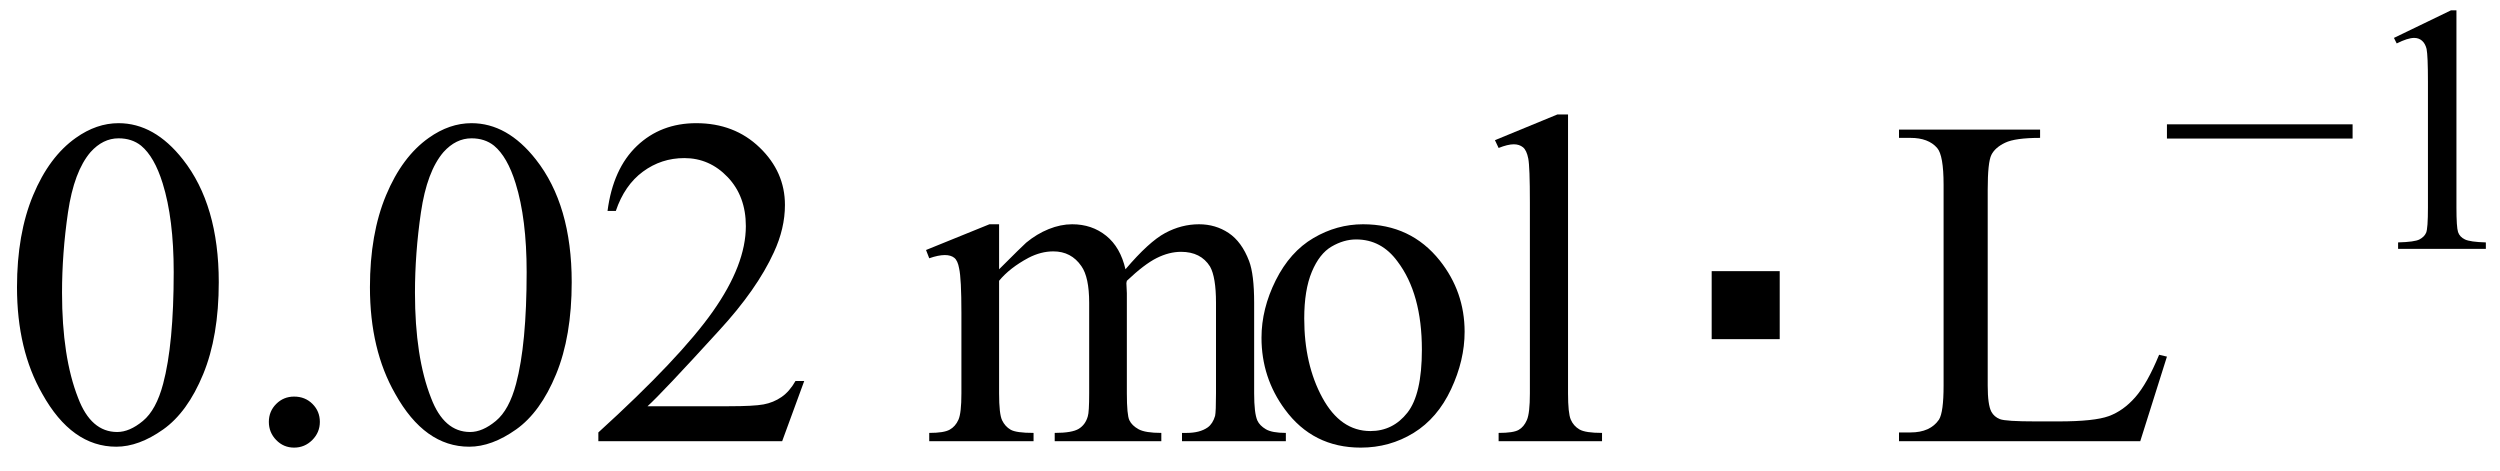 <svg xmlns="http://www.w3.org/2000/svg" xmlns:xlink="http://www.w3.org/1999/xlink" stroke-dasharray="none" shape-rendering="auto" font-family="'Dialog'" width="85" text-rendering="auto" fill-opacity="1" contentScriptType="text/ecmascript" color-interpolation="auto" color-rendering="auto" preserveAspectRatio="xMidYMid meet" font-size="12" fill="black" stroke="black" image-rendering="auto" stroke-miterlimit="10" zoomAndPan="magnify" version="1.0" stroke-linecap="square" stroke-linejoin="miter" contentStyleType="text/css" font-style="normal" height="16" stroke-width="1" stroke-dashoffset="0" font-weight="normal" stroke-opacity="1"><defs id="genericDefs"/><g><g text-rendering="optimizeLegibility" transform="translate(0,15)" color-rendering="optimizeQuality" color-interpolation="linearRGB" image-rendering="optimizeQuality"><path d="M0.578 -5.234 Q0.578 -7.047 1.125 -8.359 Q1.672 -9.672 2.578 -10.312 Q3.281 -10.812 4.031 -10.812 Q5.25 -10.812 6.219 -9.578 Q7.438 -8.031 7.438 -5.406 Q7.438 -3.562 6.906 -2.273 Q6.375 -0.984 5.547 -0.398 Q4.719 0.188 3.953 0.188 Q2.438 0.188 1.438 -1.609 Q0.578 -3.109 0.578 -5.234 ZM2.109 -5.047 Q2.109 -2.859 2.656 -1.469 Q3.094 -0.312 3.984 -0.312 Q4.406 -0.312 4.859 -0.688 Q5.312 -1.062 5.547 -1.953 Q5.906 -3.297 5.906 -5.75 Q5.906 -7.562 5.531 -8.766 Q5.25 -9.672 4.797 -10.047 Q4.484 -10.297 4.031 -10.297 Q3.5 -10.297 3.078 -9.828 Q2.516 -9.172 2.312 -7.781 Q2.109 -6.391 2.109 -5.047 ZM10 -1.516 Q10.375 -1.516 10.625 -1.266 Q10.875 -1.016 10.875 -0.656 Q10.875 -0.297 10.617 -0.039 Q10.359 0.219 10 0.219 Q9.641 0.219 9.391 -0.039 Q9.141 -0.297 9.141 -0.656 Q9.141 -1.016 9.391 -1.266 Q9.641 -1.516 10 -1.516 ZM12.578 -5.234 Q12.578 -7.047 13.125 -8.359 Q13.672 -9.672 14.578 -10.312 Q15.281 -10.812 16.031 -10.812 Q17.25 -10.812 18.219 -9.578 Q19.438 -8.031 19.438 -5.406 Q19.438 -3.562 18.906 -2.273 Q18.375 -0.984 17.547 -0.398 Q16.719 0.188 15.953 0.188 Q14.438 0.188 13.438 -1.609 Q12.578 -3.109 12.578 -5.234 ZM14.109 -5.047 Q14.109 -2.859 14.656 -1.469 Q15.094 -0.312 15.984 -0.312 Q16.406 -0.312 16.859 -0.688 Q17.312 -1.062 17.547 -1.953 Q17.906 -3.297 17.906 -5.75 Q17.906 -7.562 17.531 -8.766 Q17.25 -9.672 16.797 -10.047 Q16.484 -10.297 16.031 -10.297 Q15.5 -10.297 15.078 -9.828 Q14.516 -9.172 14.312 -7.781 Q14.109 -6.391 14.109 -5.047 ZM27.344 -2.047 L26.594 0 L20.344 0 L20.344 -0.297 Q23.109 -2.812 24.234 -4.406 Q25.359 -6 25.359 -7.312 Q25.359 -8.328 24.742 -8.977 Q24.125 -9.625 23.266 -9.625 Q22.484 -9.625 21.859 -9.164 Q21.234 -8.703 20.938 -7.828 L20.656 -7.828 Q20.844 -9.266 21.656 -10.039 Q22.469 -10.812 23.672 -10.812 Q24.969 -10.812 25.828 -9.984 Q26.688 -9.156 26.688 -8.031 Q26.688 -7.234 26.312 -6.422 Q25.734 -5.156 24.438 -3.75 Q22.5 -1.625 22.016 -1.188 L24.781 -1.188 Q25.625 -1.188 25.961 -1.25 Q26.297 -1.312 26.57 -1.5 Q26.844 -1.688 27.047 -2.047 L27.344 -2.047 Z" stroke="none"/></g><g text-rendering="optimizeLegibility" transform="translate(27.344,15)" color-rendering="optimizeQuality" color-interpolation="linearRGB" image-rendering="optimizeQuality"><path d="M6.625 -5.844 Q7.406 -6.625 7.547 -6.75 Q7.906 -7.047 8.312 -7.211 Q8.719 -7.375 9.109 -7.375 Q9.781 -7.375 10.266 -6.984 Q10.75 -6.594 10.922 -5.844 Q11.719 -6.781 12.273 -7.078 Q12.828 -7.375 13.422 -7.375 Q13.984 -7.375 14.43 -7.078 Q14.875 -6.781 15.125 -6.125 Q15.297 -5.672 15.297 -4.703 L15.297 -1.625 Q15.297 -0.953 15.406 -0.703 Q15.484 -0.531 15.695 -0.406 Q15.906 -0.281 16.375 -0.281 L16.375 0 L12.844 0 L12.844 -0.281 L13 -0.281 Q13.453 -0.281 13.719 -0.469 Q13.891 -0.594 13.969 -0.859 Q14 -1 14 -1.625 L14 -4.703 Q14 -5.578 13.797 -5.938 Q13.484 -6.438 12.812 -6.438 Q12.406 -6.438 11.984 -6.227 Q11.562 -6.016 10.969 -5.453 L10.953 -5.375 L10.969 -5.031 L10.969 -1.625 Q10.969 -0.891 11.055 -0.711 Q11.141 -0.531 11.367 -0.406 Q11.594 -0.281 12.141 -0.281 L12.141 0 L8.516 0 L8.516 -0.281 Q9.109 -0.281 9.336 -0.422 Q9.562 -0.562 9.641 -0.844 Q9.688 -0.984 9.688 -1.625 L9.688 -4.703 Q9.688 -5.578 9.422 -5.953 Q9.078 -6.453 8.469 -6.453 Q8.047 -6.453 7.625 -6.234 Q6.984 -5.891 6.625 -5.453 L6.625 -1.625 Q6.625 -0.922 6.727 -0.711 Q6.828 -0.5 7.016 -0.391 Q7.203 -0.281 7.797 -0.281 L7.797 0 L4.25 0 L4.25 -0.281 Q4.75 -0.281 4.945 -0.391 Q5.141 -0.5 5.242 -0.727 Q5.344 -0.953 5.344 -1.625 L5.344 -4.359 Q5.344 -5.531 5.266 -5.875 Q5.219 -6.141 5.102 -6.234 Q4.984 -6.328 4.781 -6.328 Q4.562 -6.328 4.25 -6.219 L4.141 -6.5 L6.297 -7.375 L6.625 -7.375 L6.625 -5.844 ZM19 -7.375 Q20.625 -7.375 21.609 -6.141 Q22.453 -5.078 22.453 -3.719 Q22.453 -2.75 21.992 -1.766 Q21.531 -0.781 20.719 -0.281 Q19.906 0.219 18.922 0.219 Q17.297 0.219 16.344 -1.078 Q15.547 -2.156 15.547 -3.516 Q15.547 -4.5 16.031 -5.469 Q16.516 -6.438 17.312 -6.906 Q18.109 -7.375 19 -7.375 ZM18.766 -6.859 Q18.344 -6.859 17.93 -6.617 Q17.516 -6.375 17.258 -5.758 Q17 -5.141 17 -4.172 Q17 -2.609 17.617 -1.477 Q18.234 -0.344 19.25 -0.344 Q20.016 -0.344 20.508 -0.969 Q21 -1.594 21 -3.109 Q21 -5.016 20.172 -6.109 Q19.625 -6.859 18.766 -6.859 ZM25.969 -11.109 L25.969 -1.625 Q25.969 -0.953 26.062 -0.734 Q26.156 -0.516 26.359 -0.398 Q26.562 -0.281 27.125 -0.281 L27.125 0 L23.609 0 L23.609 -0.281 Q24.109 -0.281 24.289 -0.383 Q24.469 -0.484 24.57 -0.719 Q24.672 -0.953 24.672 -1.625 L24.672 -8.125 Q24.672 -9.328 24.617 -9.609 Q24.562 -9.891 24.438 -9.992 Q24.312 -10.094 24.125 -10.094 Q23.922 -10.094 23.609 -9.969 L23.484 -10.234 L25.609 -11.109 L25.969 -11.109 Z" stroke="none"/></g><g text-rendering="optimizeLegibility" transform="translate(55.588,15)" color-rendering="optimizeQuality" color-interpolation="linearRGB" image-rendering="optimizeQuality"><path d="M2.609 -3.469 L2.609 -5.781 L4.922 -5.781 L4.922 -3.469 L2.609 -3.469 Z" stroke="none"/></g><g text-rendering="optimizeLegibility" transform="translate(64.238,15)" color-rendering="optimizeQuality" color-interpolation="linearRGB" image-rendering="optimizeQuality"><path d="M9.172 -2.938 L9.438 -2.875 L8.531 0 L0.328 0 L0.328 -0.297 L0.719 -0.297 Q1.391 -0.297 1.688 -0.734 Q1.844 -0.984 1.844 -1.891 L1.844 -8.719 Q1.844 -9.719 1.625 -9.969 Q1.328 -10.312 0.719 -10.312 L0.328 -10.312 L0.328 -10.594 L5.125 -10.594 L5.125 -10.312 Q4.281 -10.312 3.938 -10.148 Q3.594 -9.984 3.469 -9.734 Q3.344 -9.484 3.344 -8.547 L3.344 -1.891 Q3.344 -1.234 3.469 -1 Q3.562 -0.828 3.758 -0.75 Q3.953 -0.672 4.984 -0.672 L5.75 -0.672 Q6.969 -0.672 7.461 -0.852 Q7.953 -1.031 8.359 -1.492 Q8.766 -1.953 9.172 -2.938 Z" stroke="none"/></g><g text-rendering="optimizeLegibility" transform="translate(73.457,8.461)" color-rendering="optimizeQuality" color-interpolation="linearRGB" image-rendering="optimizeQuality"><path d="M6.531 -3.75 L0.219 -3.75 L0.219 -4.234 L6.531 -4.234 L6.531 -3.75 Z" stroke="none"/></g><g text-rendering="optimizeLegibility" transform="translate(79.988,8.461)" color-rendering="optimizeQuality" color-interpolation="linearRGB" image-rendering="optimizeQuality"><path d="M1.406 -7.172 L3.344 -8.109 L3.531 -8.109 L3.531 -1.406 Q3.531 -0.734 3.586 -0.57 Q3.641 -0.406 3.82 -0.32 Q4 -0.234 4.531 -0.219 L4.531 0 L1.547 0 L1.547 -0.219 Q2.109 -0.234 2.273 -0.32 Q2.438 -0.406 2.5 -0.547 Q2.562 -0.688 2.562 -1.406 L2.562 -5.688 Q2.562 -6.562 2.516 -6.797 Q2.469 -6.984 2.359 -7.078 Q2.25 -7.172 2.094 -7.172 Q1.875 -7.172 1.5 -6.984 L1.406 -7.172 Z" stroke="none"/></g></g></svg>